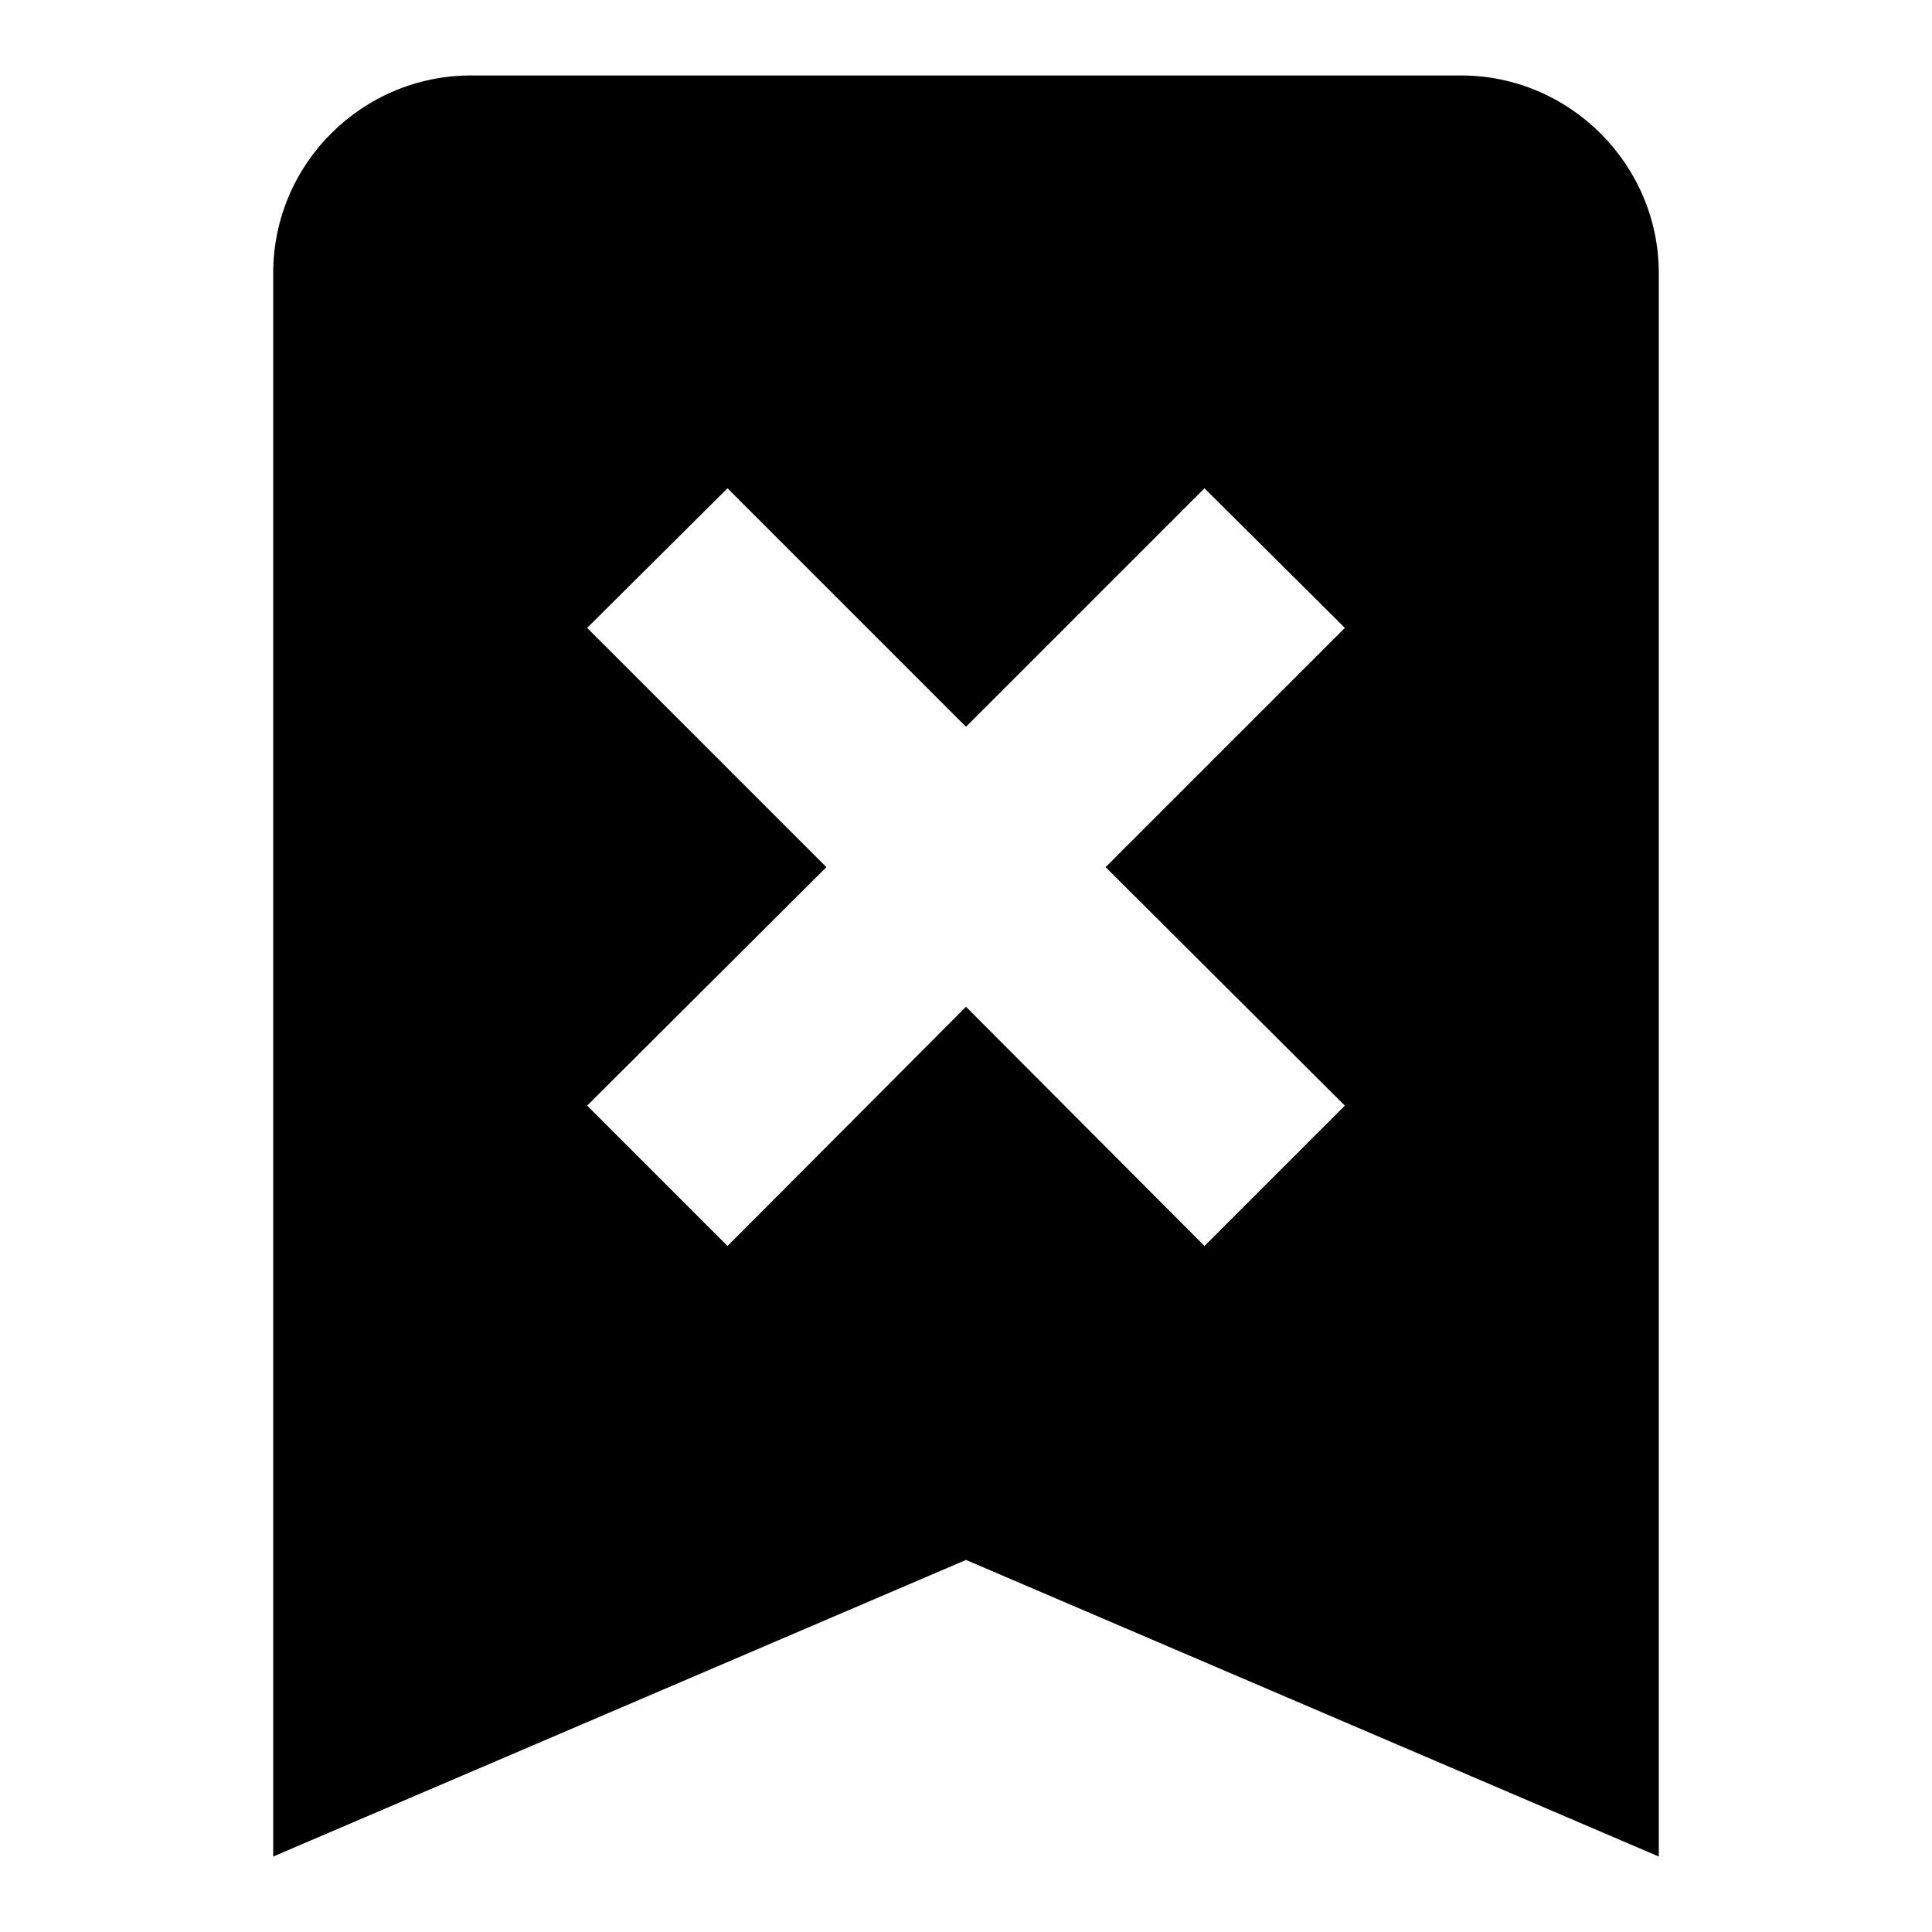 <?xml version="1.0" encoding="utf-8"?>
<!-- Svg Vector Icons : http://www.onlinewebfonts.com/icon -->
<!DOCTYPE svg PUBLIC "-//W3C//DTD SVG 1.1//EN" "http://www.w3.org/Graphics/SVG/1.1/DTD/svg11.dtd">
<svg version="1.1" xmlns="http://www.w3.org/2000/svg" xmlns:xlink="http://www.w3.org/1999/xlink" x="0px" y="0px" viewBox="0 0 256 256" enable-background="new 0 0 256 256" xml:space="preserve">
<g> <path fill="#000000" d="M193.6,10c14.4,0,26.2,11.8,26.2,26.2V246L128,206.7L36.2,246V36.2C36.2,21.7,48,10,62.4,10H193.6  M77.8,83.2l31.7,31.7l-31.7,31.6l18.6,18.6l31.6-31.7l31.6,31.7l18.6-18.6l-31.7-31.6l31.7-31.7l-18.6-18.5L128,96.3L96.4,64.7 L77.8,83.2z"/></g>
</svg>